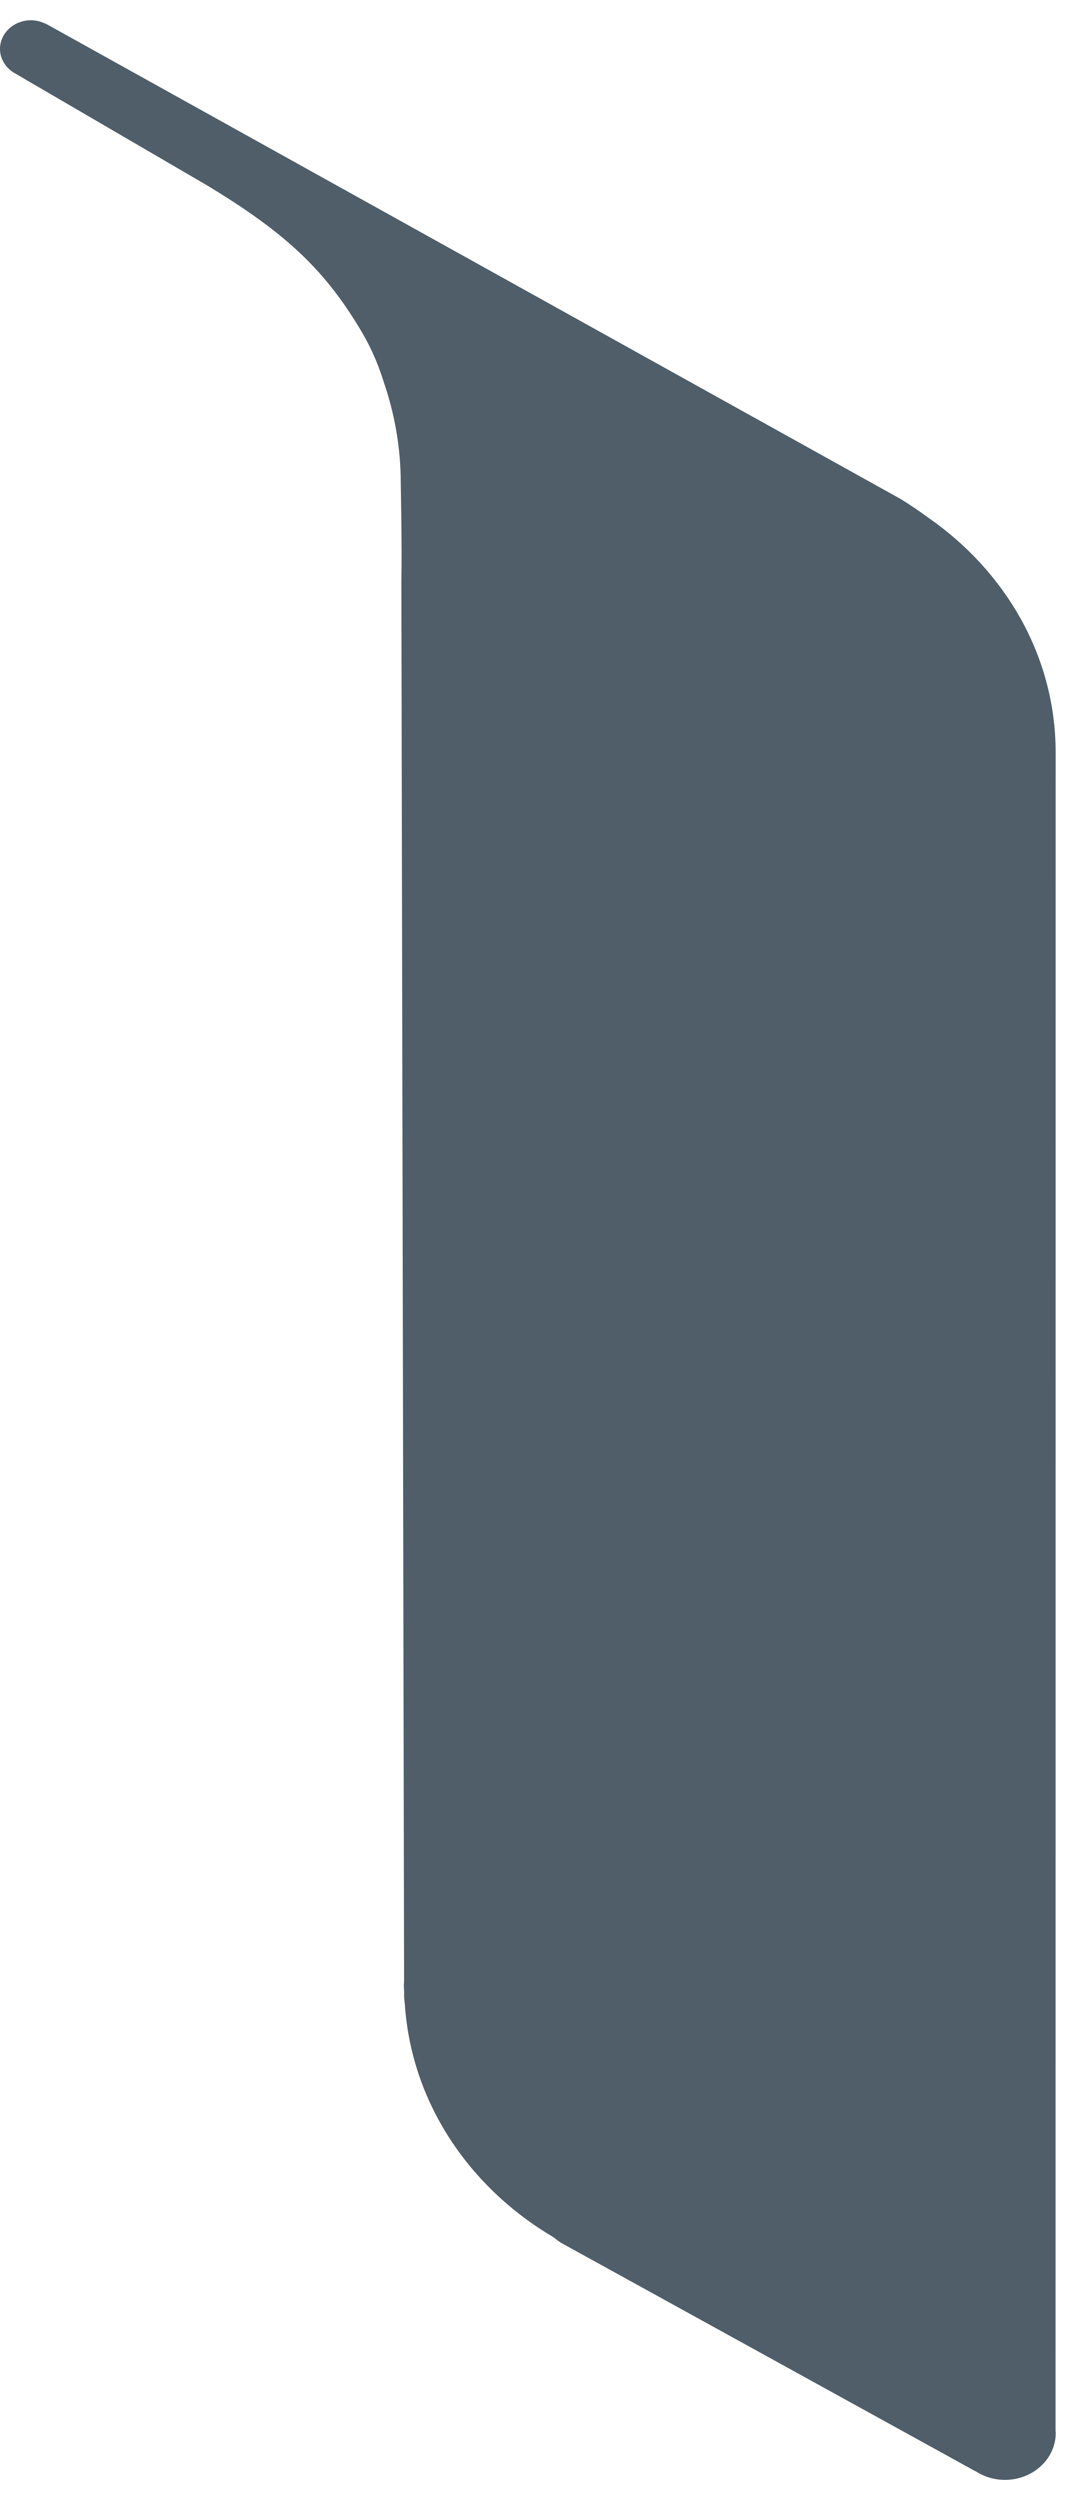 <svg width="30" height="70" viewBox="0 0 30 70" fill="none" xmlns="http://www.w3.org/2000/svg">
<path d="M29.567 68.065L29.57 21.069C29.57 18.378 28.166 15.997 26.005 14.496C25.757 14.315 25.499 14.137 25.221 13.967L1.291 0.668L1.284 0.669C1.161 0.606 1.02 0.567 0.868 0.567C0.389 0.567 0 0.926 0 1.369C0 1.639 0.146 1.877 0.368 2.022L0.372 2.025C0.384 2.033 0.396 2.039 0.407 2.046L5.764 5.169C7.98 6.501 9.062 7.532 10.042 9.142C10.335 9.611 10.568 10.114 10.748 10.691C11.057 11.59 11.226 12.545 11.226 13.538C11.226 13.6 11.262 15.305 11.243 16.271L11.319 55.453C11.319 55.502 11.312 55.549 11.312 55.598C11.312 55.65 11.319 55.7 11.32 55.751V55.903C11.323 55.98 11.335 56.043 11.34 56.115C11.522 58.858 13.132 61.239 15.498 62.635C15.568 62.688 15.633 62.743 15.71 62.792L27.319 69.189L27.324 69.187C27.557 69.34 27.84 69.433 28.149 69.433C28.935 69.433 29.573 68.844 29.573 68.117C29.573 68.099 29.568 68.083 29.567 68.065Z" fill="#4F5E69"/>
</svg>
